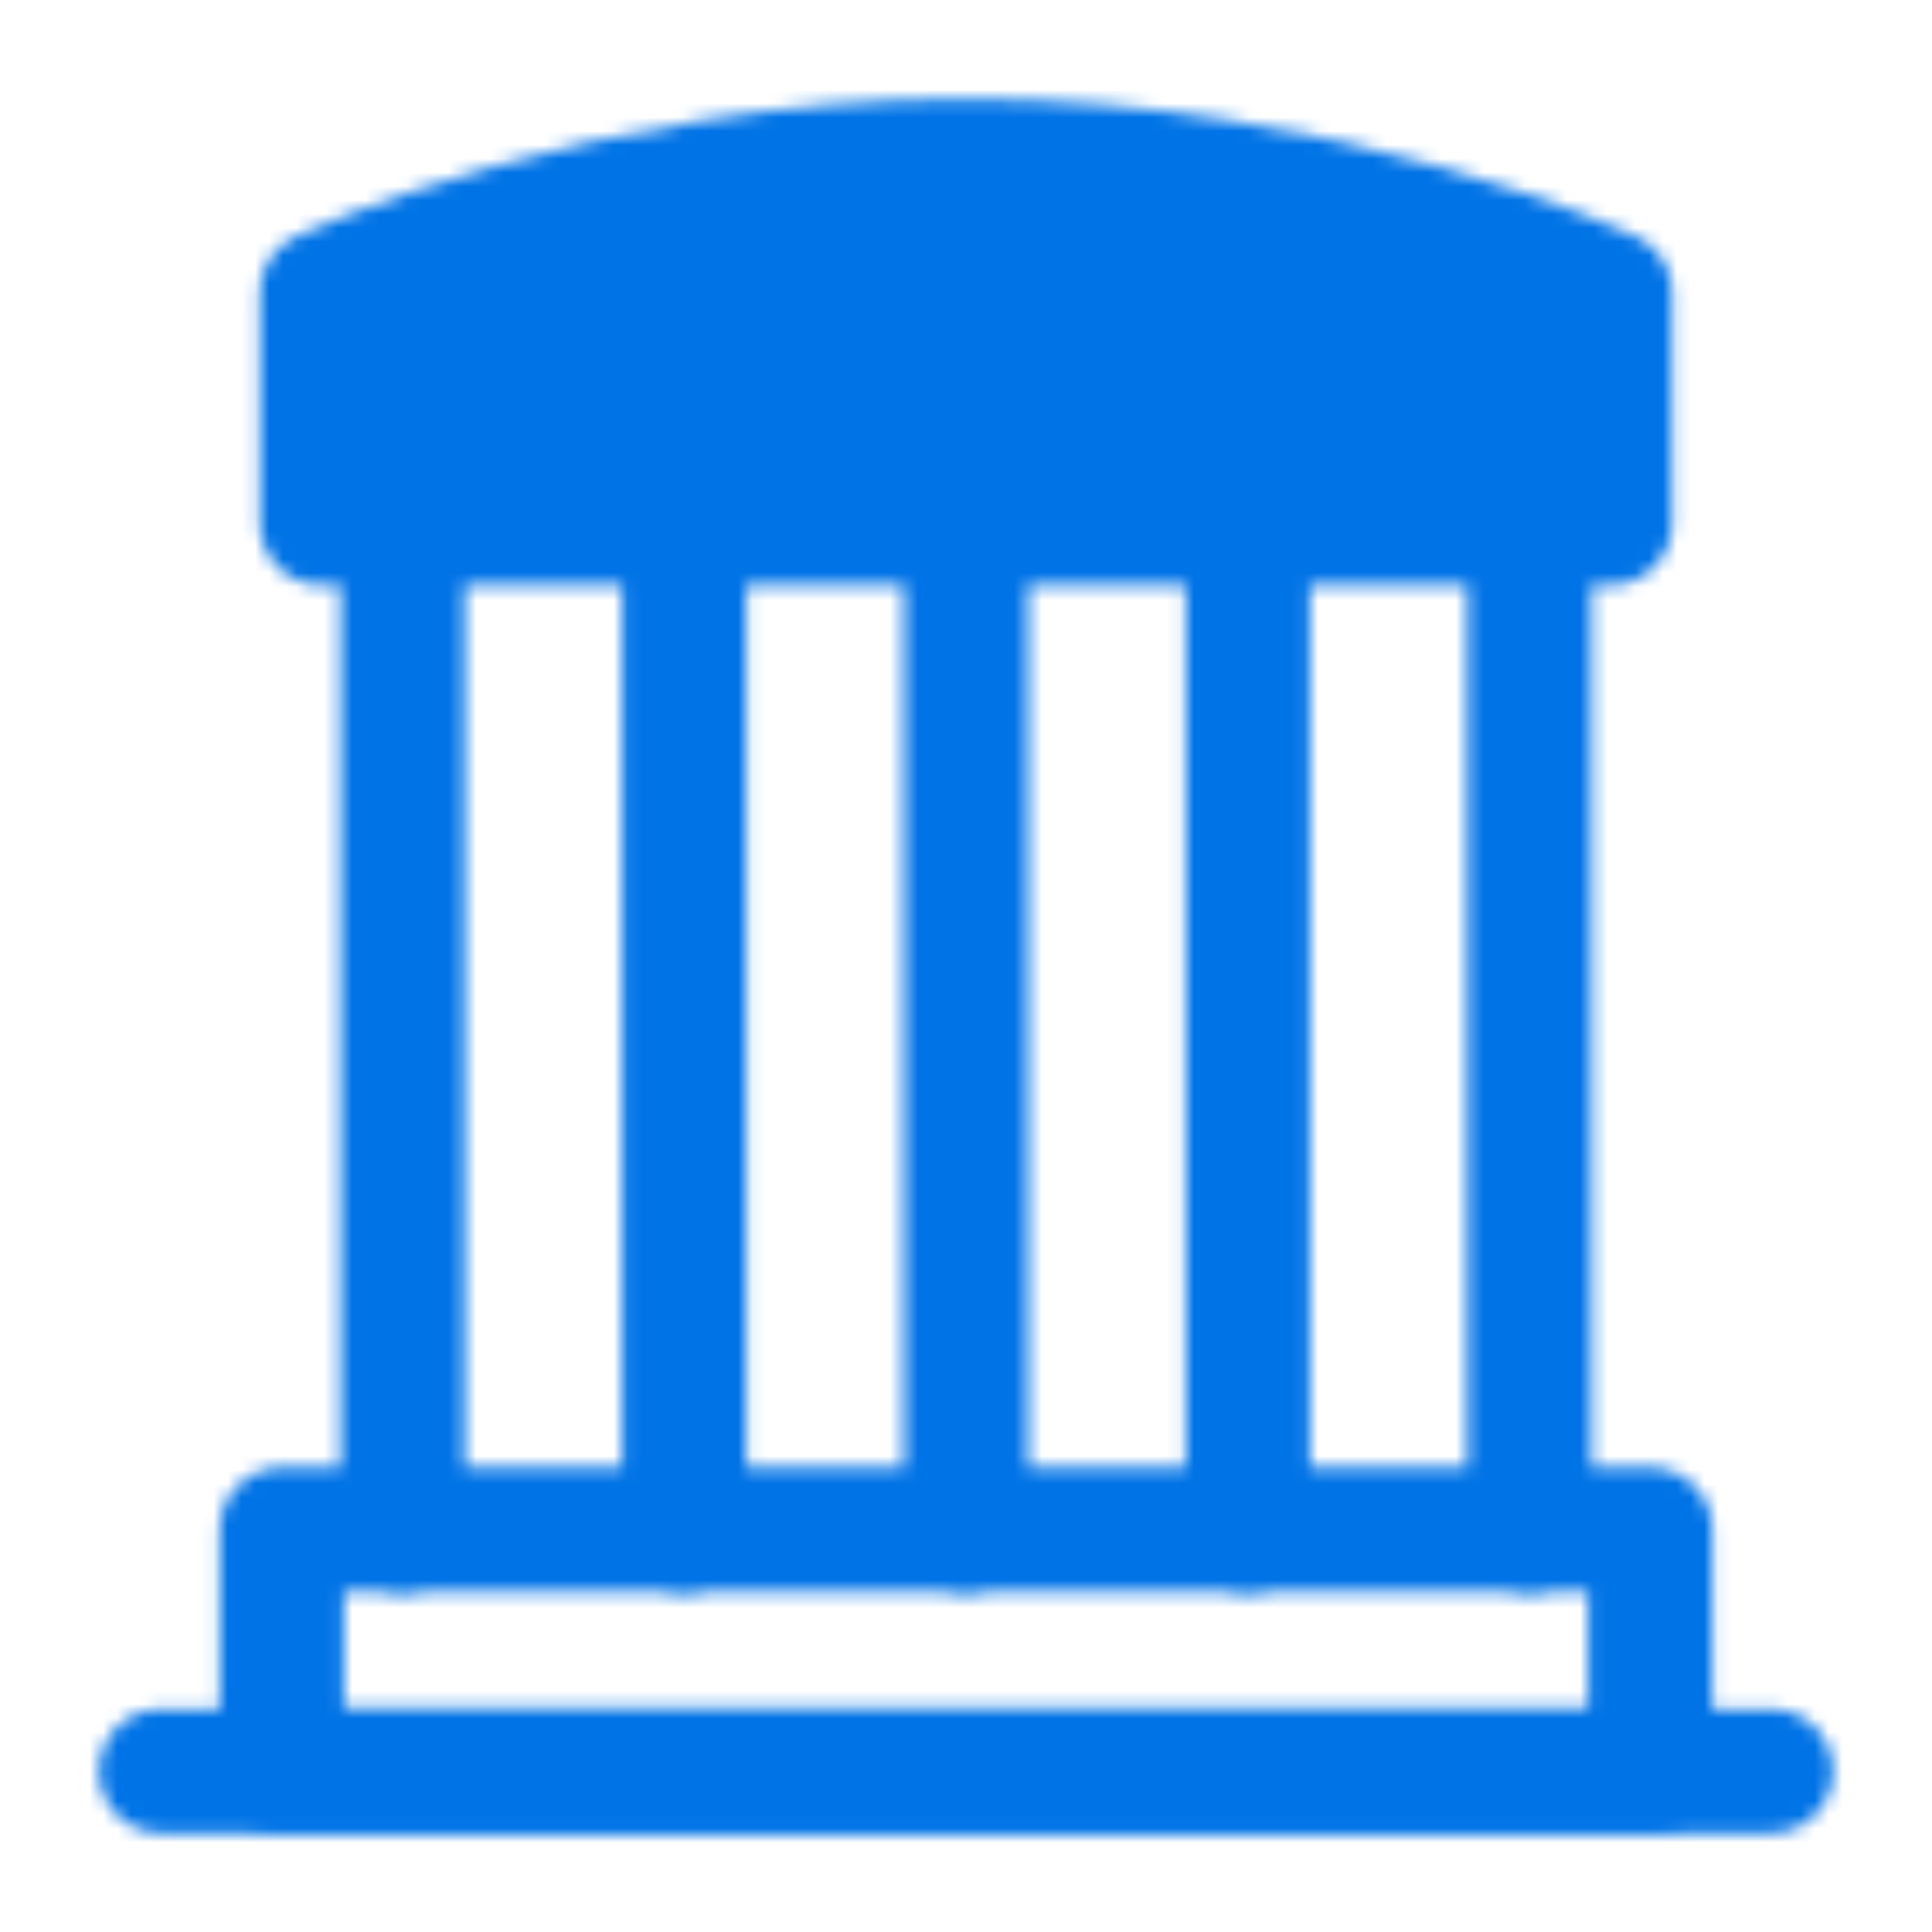 <svg width="140" height="140" viewBox="0 0 140 140" fill="none" xmlns="http://www.w3.org/2000/svg">
<mask id="mask0_91_597" style="mask-type:luminance" maskUnits="userSpaceOnUse" x="7" y="7" width="126" height="126">
<path d="M11.667 128.334H128.333" stroke="white" stroke-width="9" stroke-linecap="round" stroke-linejoin="round"/>
<path d="M23.333 21.213C23.333 21.213 43.75 11.667 70 11.667C96.25 11.667 116.667 21.213 116.667 21.213V37.917H23.333V21.213Z" fill="#555555" stroke="white" stroke-width="9" stroke-linejoin="round"/>
<path d="M29.167 37.917V110.834M49.583 37.917V110.834M70 37.917V110.834M90.417 37.917V110.834M110.833 37.917V110.834" stroke="white" stroke-width="9" stroke-linecap="round" stroke-linejoin="round"/>
<path d="M20.417 110.834H119.583V128.334H20.417V110.834Z" stroke="white" stroke-width="9" stroke-linejoin="round"/>
</mask>
<g mask="url(#mask0_91_597)">
<path d="M0 0H140V140H0V0Z" fill="#0073E6"/>
</g>
</svg>
